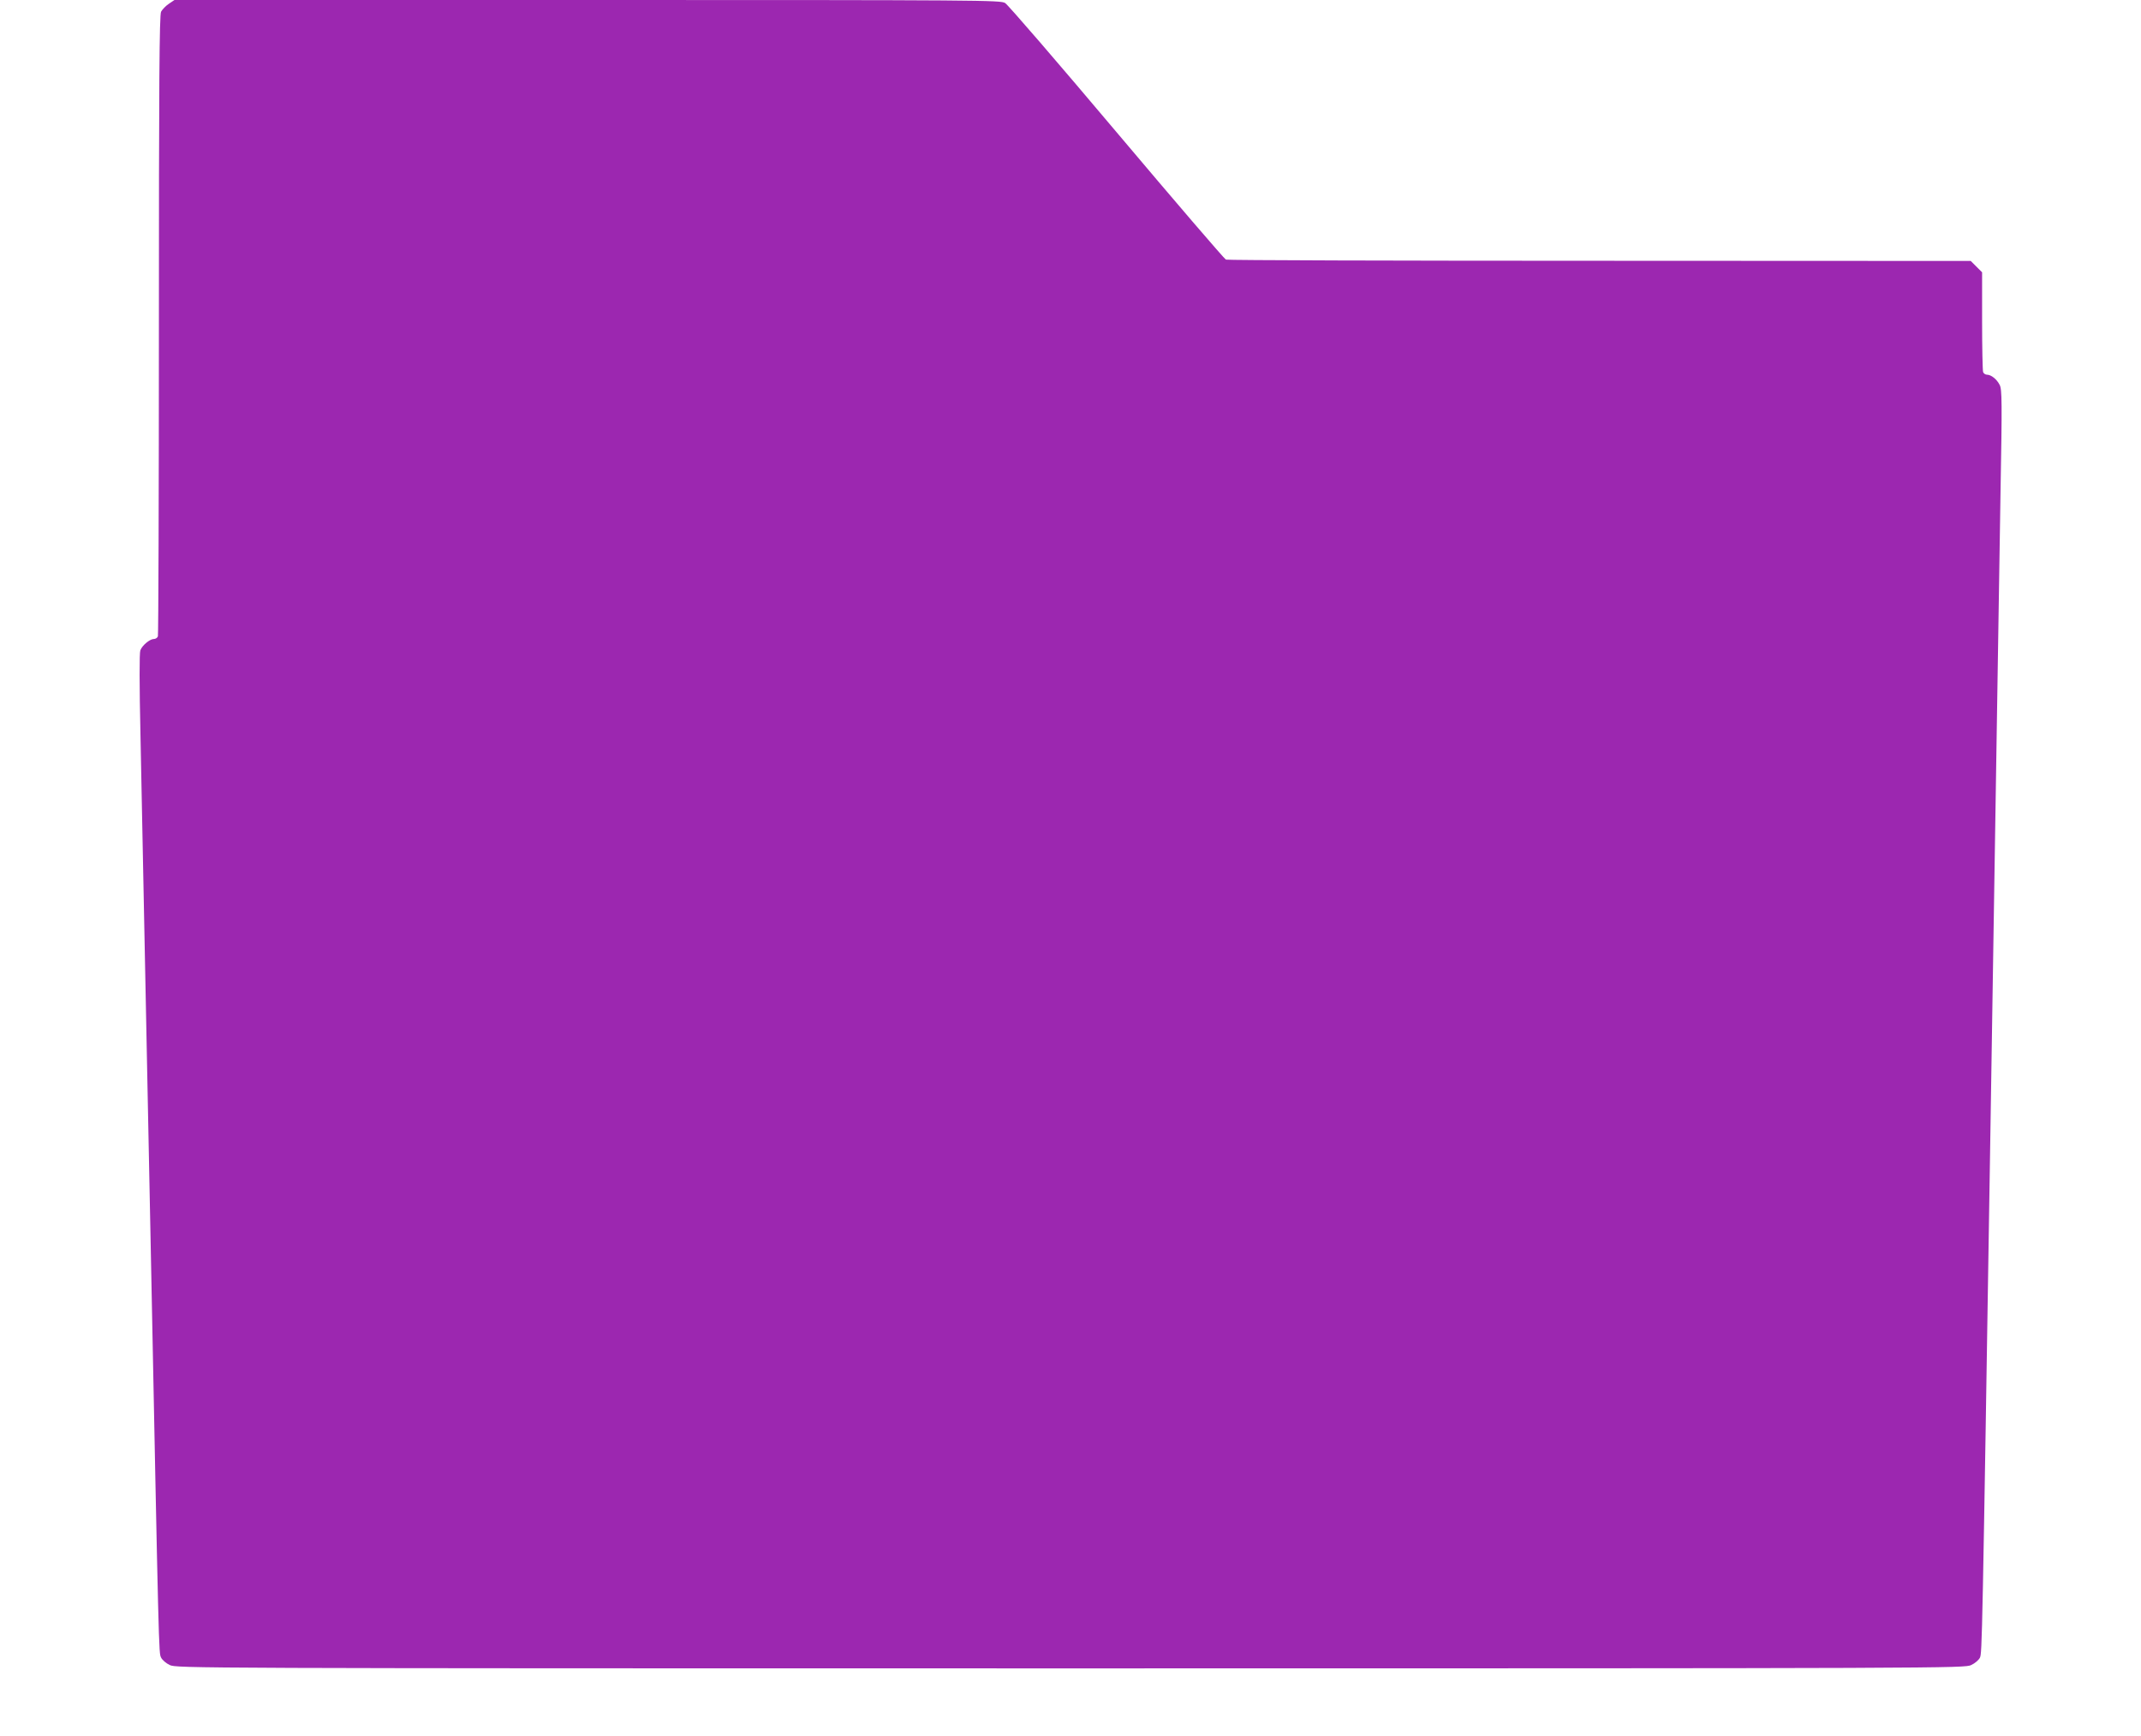 <?xml version="1.0" standalone="no"?>
<!DOCTYPE svg PUBLIC "-//W3C//DTD SVG 20010904//EN"
 "http://www.w3.org/TR/2001/REC-SVG-20010904/DTD/svg10.dtd">
<svg version="1.0" xmlns="http://www.w3.org/2000/svg"
 width="1280pt" height="1038pt" viewBox="0 0 1280 1038"
 preserveAspectRatio="xMidYMid meet">
<g transform="translate(0,1038) scale(0.1,-0.1)"
fill="#9c27b0" stroke="none">
<path d="M1009 10357 c-18 -12 -39 -34 -46 -47 -10 -20 -13 -415 -13 -1872 0
-1015 -3 -1853 -6 -1862 -3 -9 -14 -16 -24 -16 -24 0 -70 -38 -81 -68 -6 -16
-6 -203 1 -516 5 -270 14 -720 20 -1001 6 -280 15 -730 20 -1000 5 -269 14
-716 20 -992 50 -2516 49 -2484 63 -2512 6 -14 30 -35 52 -45 39 -19 116 -20
5385 -20 5269 0 5346 1 5385 20 22 10 45 30 52 44 13 29 14 64 63 3165 6 352
15 921 20 1265 5 344 14 913 20 1265 6 352 15 920 20 1262 10 553 9 626 -5
652 -17 34 -51 61 -76 61 -9 0 -20 7 -23 16 -3 9 -6 146 -6 306 l0 290 -34 34
-34 34 -2219 1 c-1220 0 -2225 3 -2234 7 -9 4 -303 346 -653 761 -350 415
-650 763 -667 773 -28 17 -132 18 -2498 18 l-2468 0 -34 -23z"/>
</g>
</svg>
